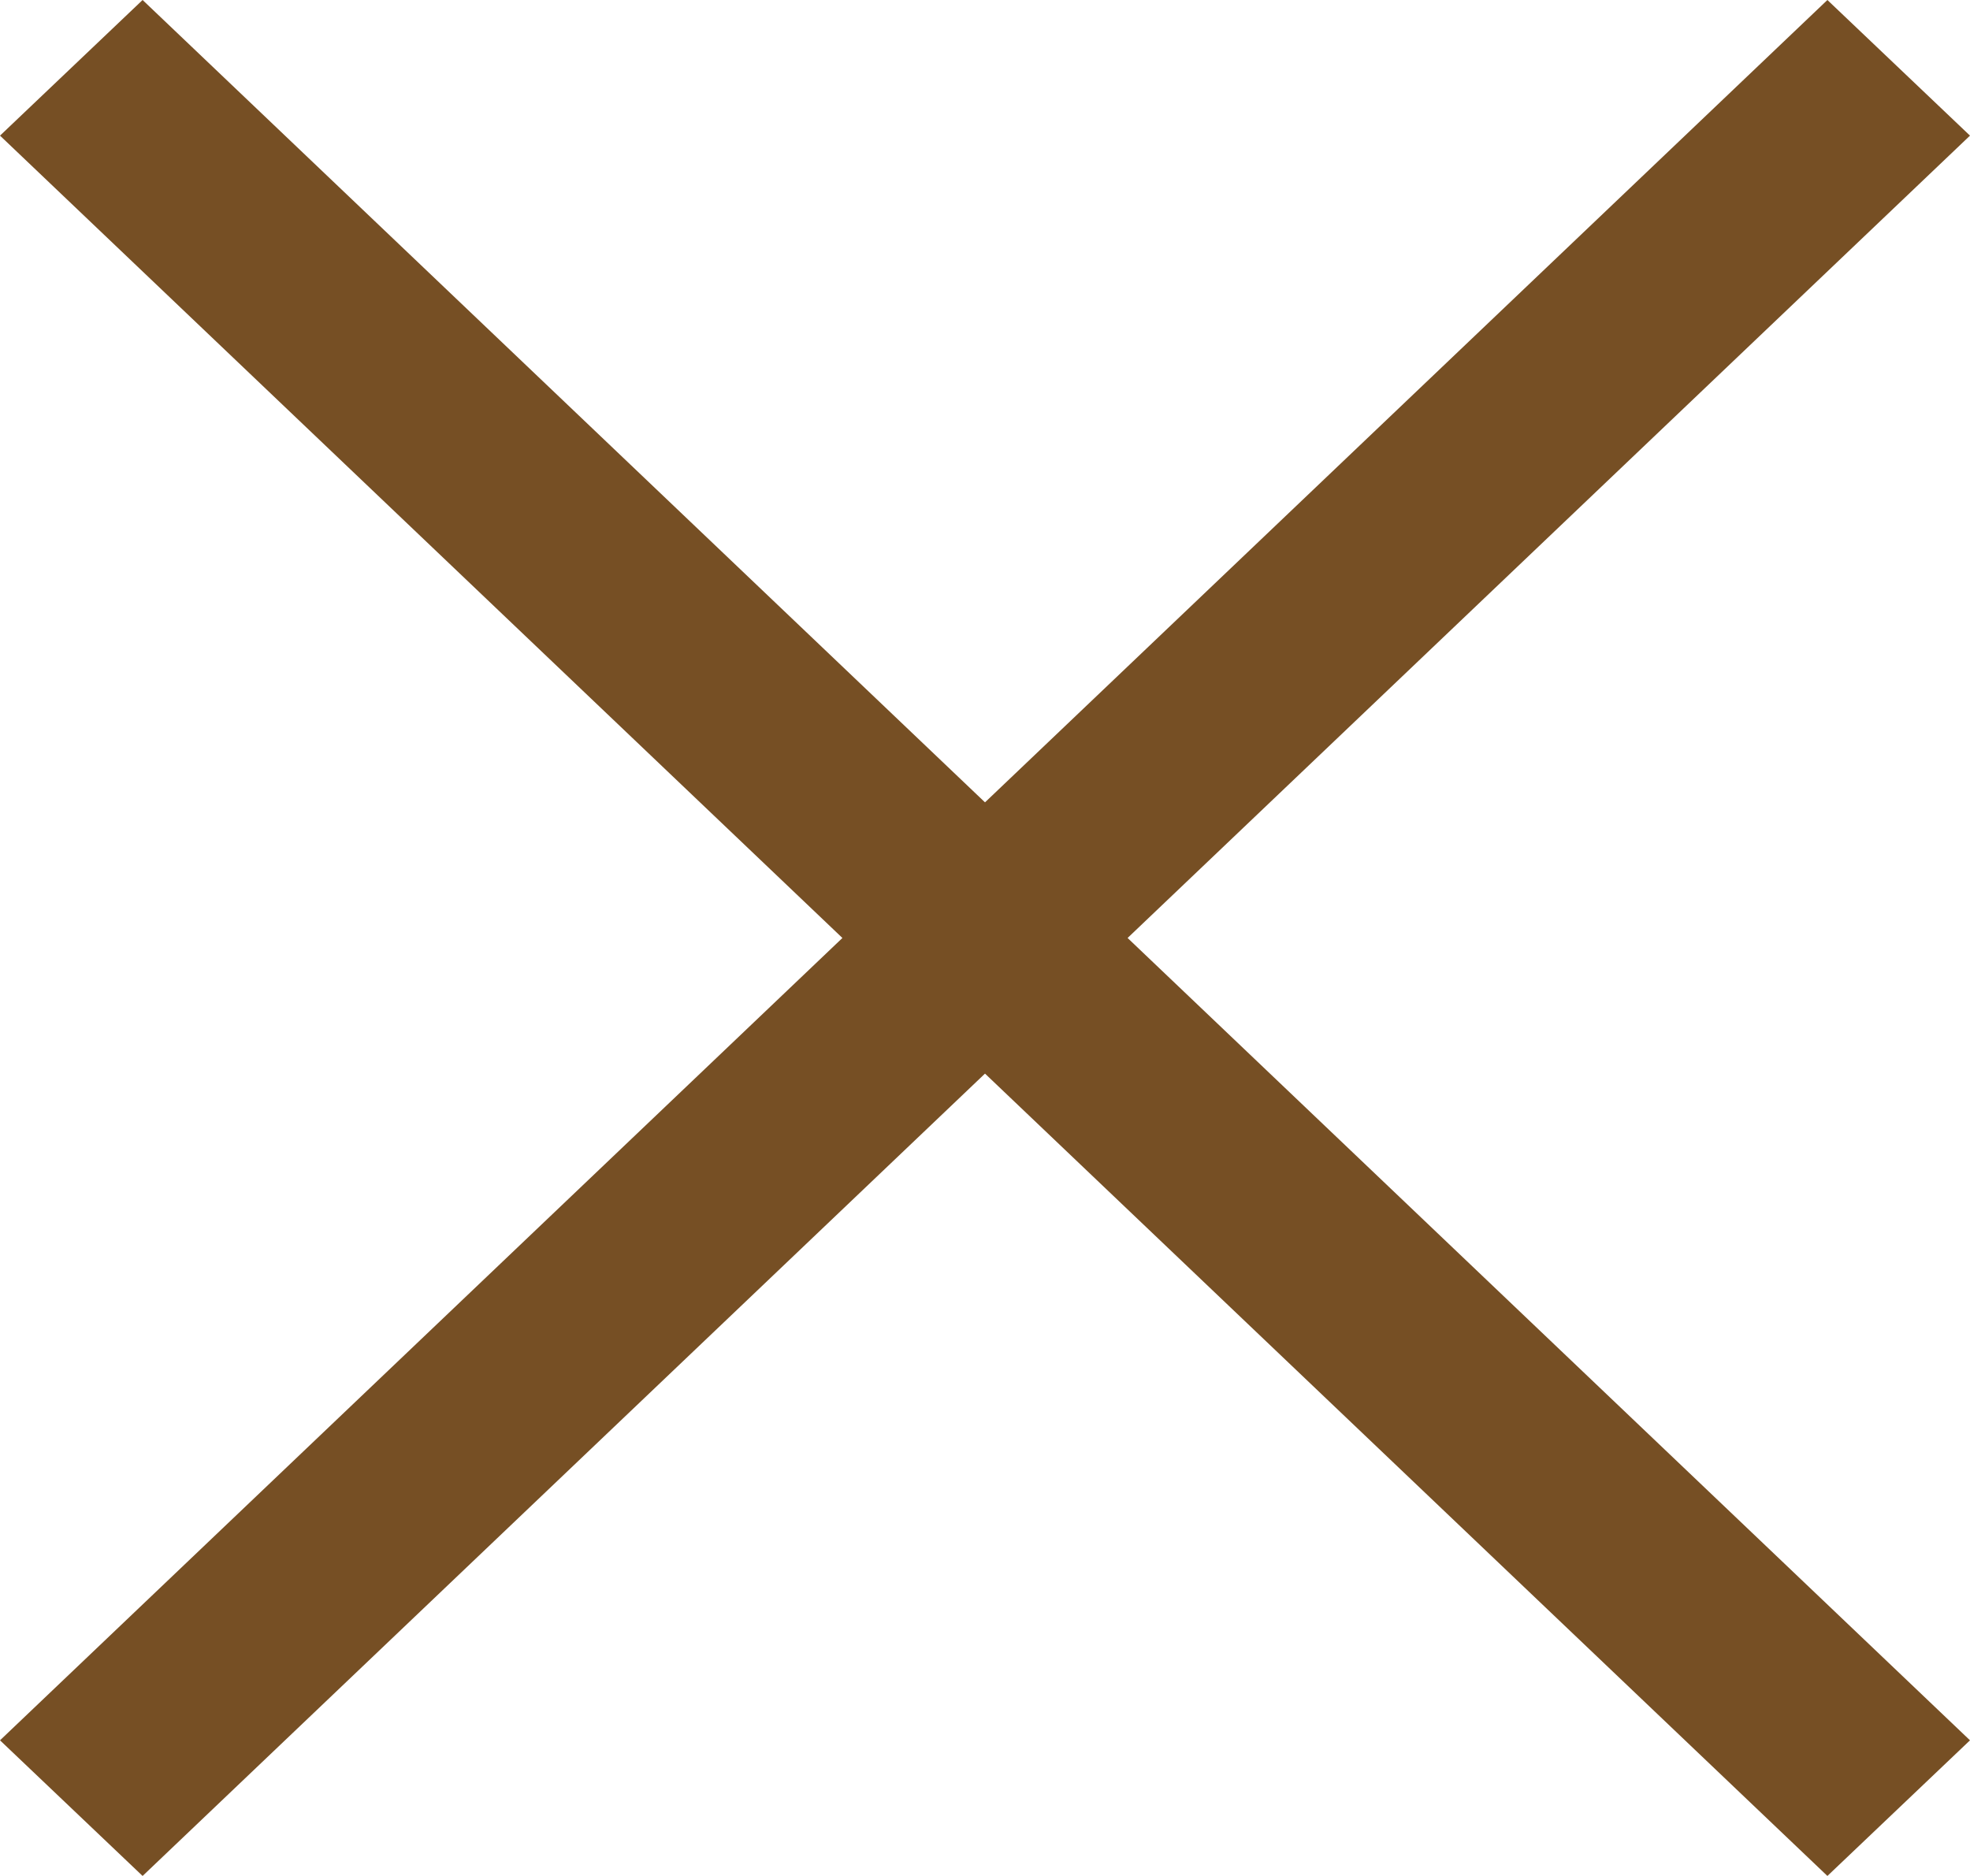 <?xml version="1.0" encoding="UTF-8"?>
<svg width="800" height="761.9" version="1.1" viewBox="0 -.5 21 20" xmlns="http://www.w3.org/2000/svg">
 <g transform="translate(0 -.5)" fill="none" fill-rule="evenodd">
  <g id="Dribbble-Light-Preview" transform="translate(-419,-240)" fill="#000000" style="fill:#764f24">
   <g id="icons" transform="translate(56,160)" style="fill:#764f24">
    <polygon id="close-[#1511]" points="382.48 100 373.5 91.446 364.52 100 363 98.554 371.98 90 363 81.446 364.52 80 373.5 88.554 382.48 80 384 81.446 375.02 90 384 98.554" style="fill:#764f24"/>
   </g>
  </g>
 </g>
</svg>
